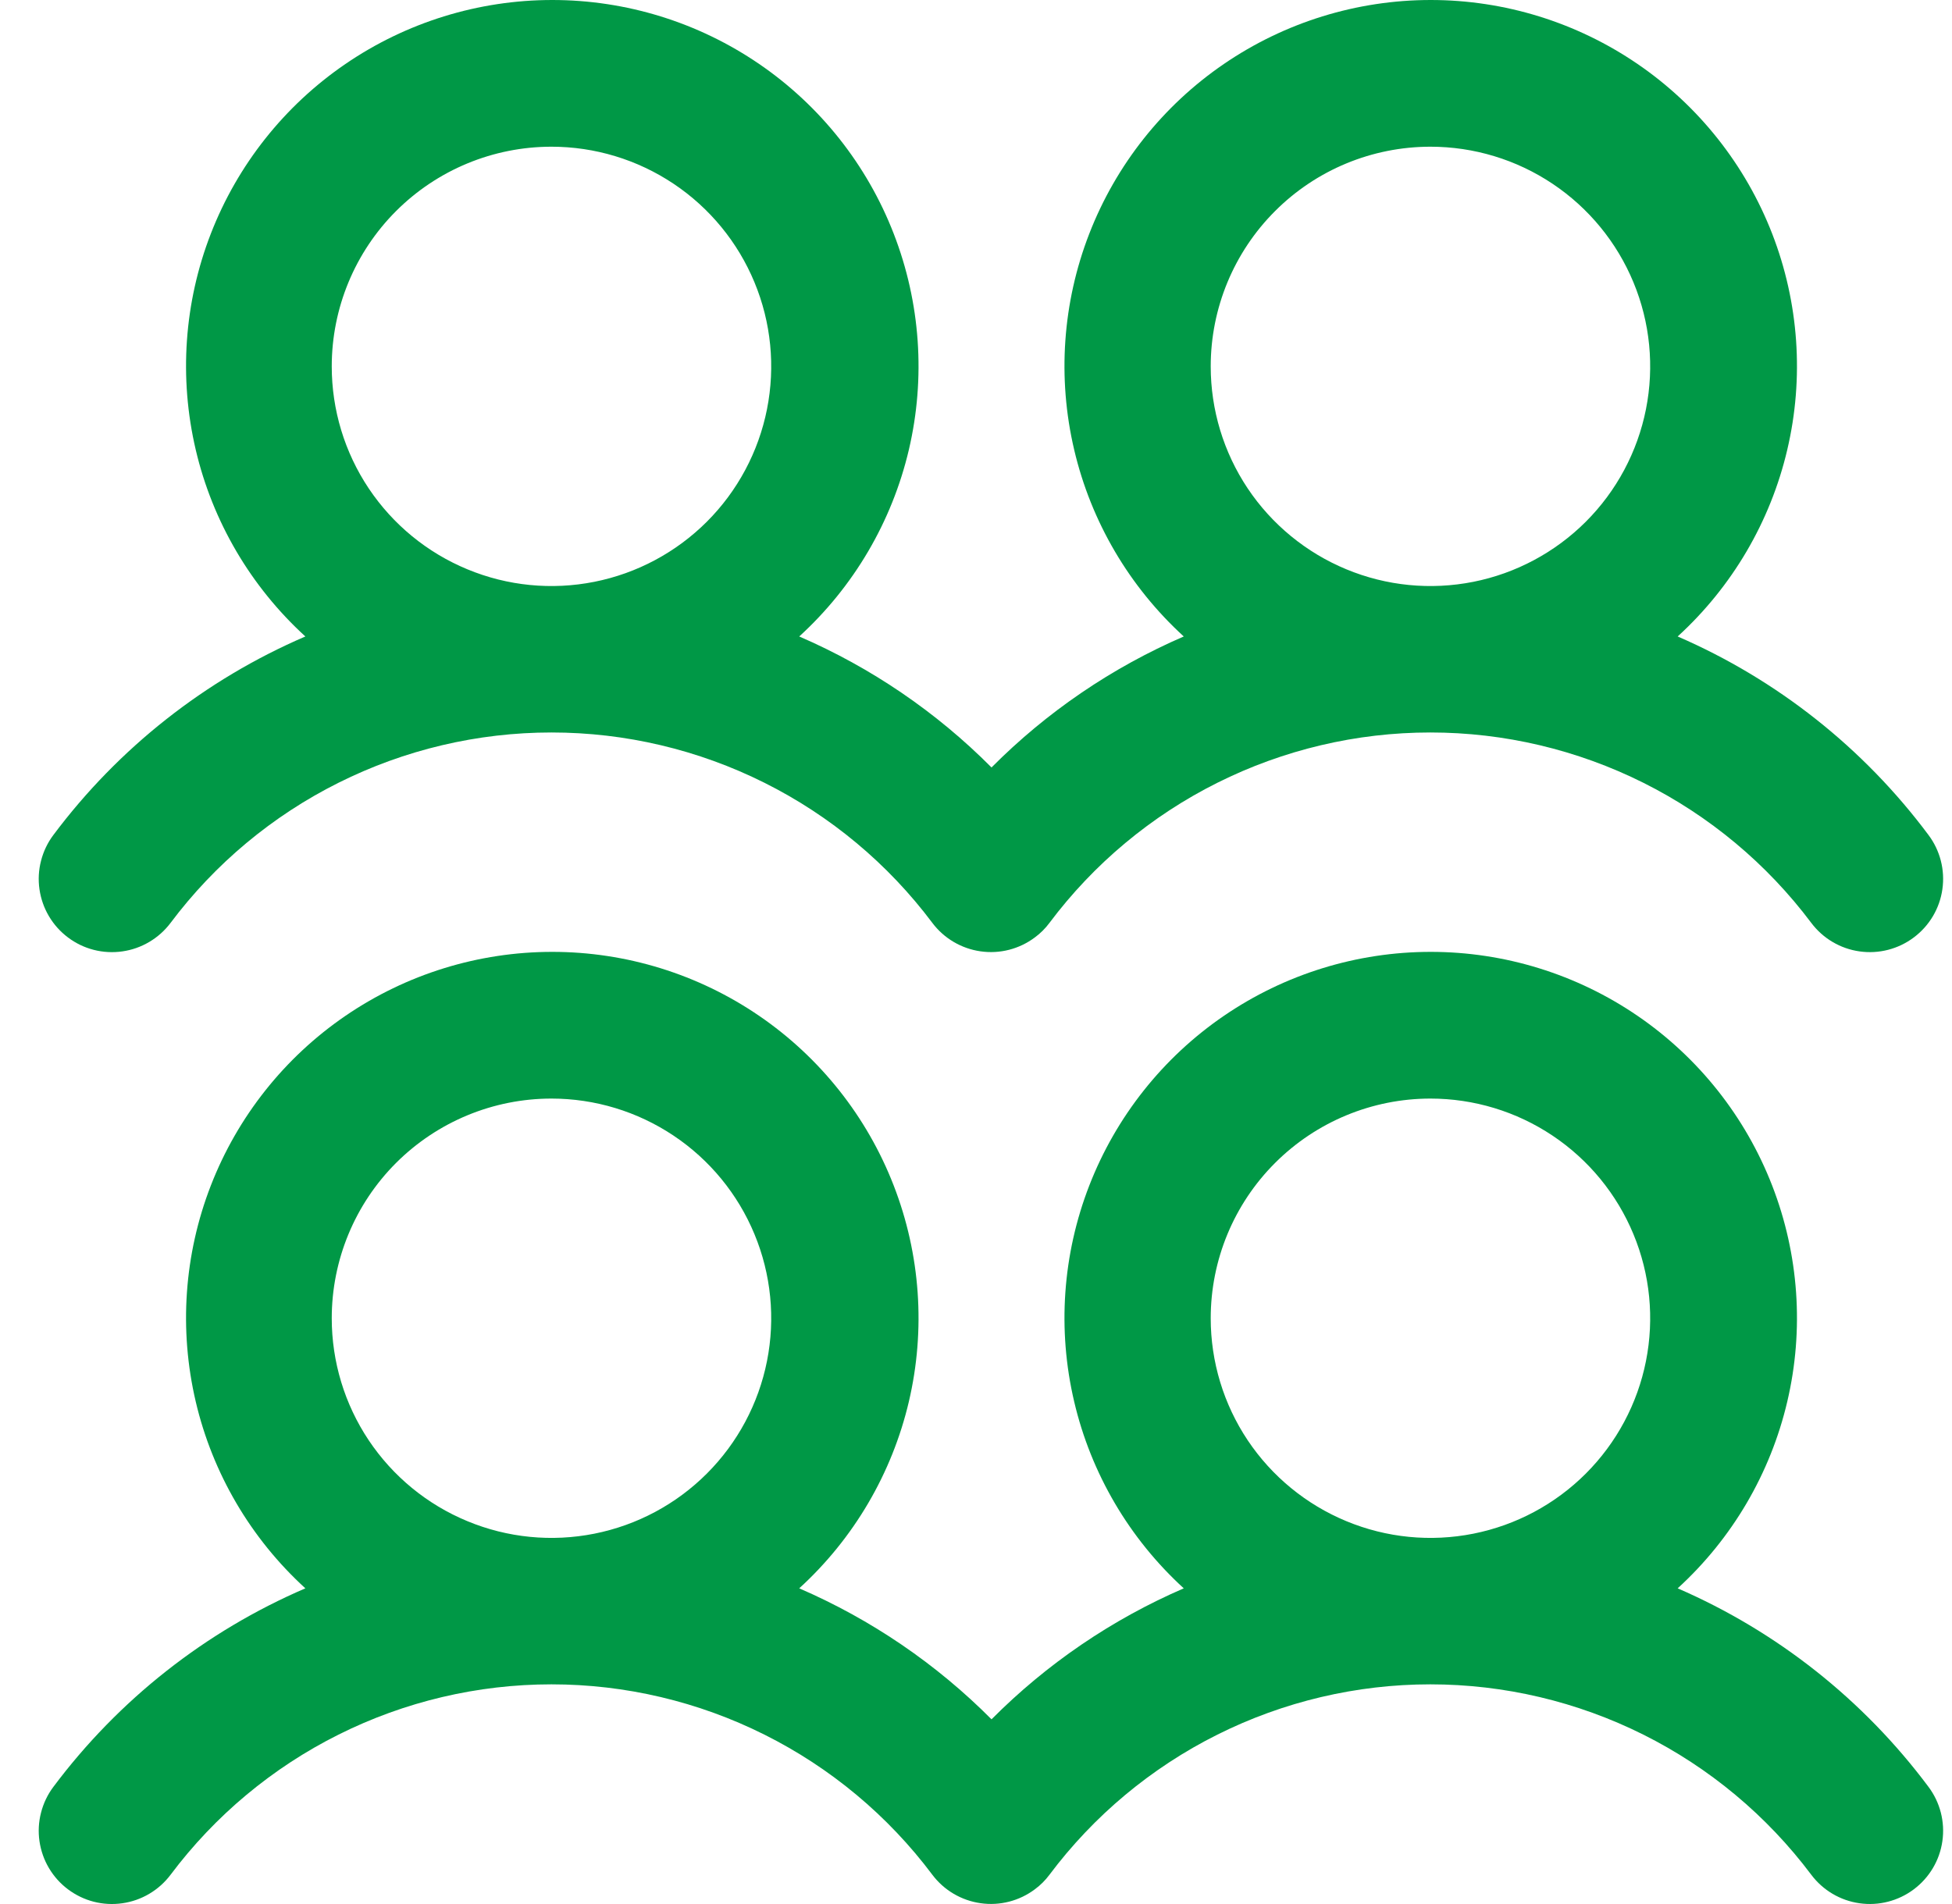 <?xml version="1.0" encoding="UTF-8"?> <svg xmlns="http://www.w3.org/2000/svg" width="41" height="40" viewBox="0 0 41 40" fill="none"><path d="M1.429 19.695C1.591 19.817 1.774 19.905 1.97 19.955C2.166 20.005 2.37 20.016 2.57 19.987C2.77 19.959 2.962 19.891 3.136 19.788C3.31 19.685 3.462 19.549 3.583 19.388C4.514 18.146 5.722 17.138 7.111 16.444C8.499 15.75 10.031 15.388 11.583 15.388C13.136 15.388 14.667 15.75 16.055 16.444C17.444 17.138 18.652 18.146 19.583 19.388C19.828 19.714 20.193 19.929 20.597 19.986C21.001 20.044 21.411 19.938 21.737 19.693C21.854 19.607 21.957 19.504 22.043 19.388C22.974 18.146 24.182 17.138 25.571 16.444C26.96 15.75 28.491 15.388 30.043 15.388C31.596 15.388 33.127 15.75 34.516 16.444C35.904 17.138 37.112 18.146 38.044 19.388C38.289 19.714 38.653 19.93 39.057 19.987C39.462 20.045 39.872 19.939 40.198 19.694C40.525 19.449 40.741 19.085 40.798 18.681C40.856 18.276 40.75 17.866 40.505 17.54C39.143 15.714 37.327 14.277 35.238 13.371C36.383 12.325 37.186 10.958 37.54 9.448C37.895 7.938 37.784 6.356 37.223 4.91C36.662 3.464 35.677 2.221 34.397 1.345C33.117 0.469 31.602 0 30.051 0C28.5 0 26.985 0.469 25.705 1.345C24.425 2.221 23.44 3.464 22.879 4.91C22.318 6.356 22.207 7.938 22.562 9.448C22.916 10.958 23.719 12.325 24.864 13.371C23.355 14.024 21.985 14.957 20.826 16.123C19.667 14.957 18.296 14.024 16.787 13.371C17.933 12.325 18.735 10.958 19.09 9.448C19.444 7.938 19.333 6.356 18.772 4.91C18.212 3.464 17.227 2.221 15.947 1.345C14.667 0.469 13.152 0 11.6 0C10.049 0 8.534 0.469 7.254 1.345C5.974 2.221 4.989 3.464 4.428 4.91C3.867 6.356 3.757 7.938 4.111 9.448C4.465 10.958 5.268 12.325 6.414 13.371C4.315 14.274 2.49 15.712 1.121 17.542C1 17.703 0.912 17.887 0.862 18.083C0.811 18.279 0.8 18.482 0.829 18.682C0.858 18.882 0.925 19.075 1.028 19.248C1.131 19.422 1.267 19.574 1.429 19.695ZM30.045 3.082C30.958 3.082 31.851 3.353 32.609 3.86C33.368 4.367 33.96 5.088 34.309 5.931C34.659 6.774 34.75 7.702 34.572 8.597C34.394 9.492 33.954 10.315 33.309 10.96C32.663 11.605 31.841 12.045 30.946 12.223C30.05 12.401 29.122 12.31 28.279 11.96C27.436 11.611 26.715 11.02 26.207 10.261C25.7 9.502 25.43 8.61 25.43 7.697C25.43 6.473 25.916 5.299 26.782 4.434C27.647 3.568 28.821 3.082 30.045 3.082ZM11.583 3.082C12.496 3.082 13.388 3.353 14.147 3.86C14.906 4.367 15.498 5.088 15.847 5.931C16.197 6.774 16.288 7.702 16.11 8.597C15.932 9.492 15.492 10.315 14.847 10.96C14.201 11.605 13.379 12.045 12.483 12.223C11.588 12.401 10.66 12.31 9.817 11.96C8.973 11.611 8.253 11.02 7.745 10.261C7.238 9.502 6.968 8.61 6.968 7.697C6.968 6.473 7.454 5.299 8.319 4.434C9.185 3.568 10.359 3.082 11.583 3.082ZM35.238 33.368C36.383 32.322 37.186 30.955 37.54 29.445C37.895 27.935 37.784 26.353 37.223 24.907C36.662 23.461 35.677 22.218 34.397 21.342C33.117 20.466 31.602 19.997 30.051 19.997C28.5 19.997 26.985 20.466 25.705 21.342C24.425 22.218 23.44 23.461 22.879 24.907C22.318 26.353 22.207 27.935 22.562 29.445C22.916 30.955 23.719 32.322 24.864 33.368C23.355 34.021 21.985 34.954 20.826 36.12C19.667 34.954 18.296 34.021 16.787 33.368C17.933 32.322 18.735 30.955 19.09 29.445C19.444 27.935 19.333 26.353 18.772 24.907C18.212 23.461 17.227 22.218 15.947 21.342C14.667 20.466 13.152 19.997 11.6 19.997C10.049 19.997 8.534 20.466 7.254 21.342C5.974 22.218 4.989 23.461 4.428 24.907C3.867 26.353 3.757 27.935 4.111 29.445C4.465 30.955 5.268 32.322 6.414 33.368C4.315 34.271 2.49 35.709 1.121 37.539C1 37.7 0.912 37.884 0.862 38.08C0.811 38.276 0.8 38.479 0.829 38.679C0.858 38.879 0.925 39.072 1.028 39.245C1.131 39.419 1.267 39.571 1.429 39.692C1.591 39.813 1.774 39.902 1.97 39.952C2.166 40.002 2.37 40.013 2.57 39.984C2.77 39.956 2.962 39.888 3.136 39.785C3.31 39.682 3.462 39.546 3.583 39.385C4.514 38.143 5.722 37.135 7.111 36.441C8.499 35.747 10.031 35.385 11.583 35.385C13.136 35.385 14.667 35.747 16.055 36.441C17.444 37.135 18.652 38.143 19.583 39.385C19.828 39.711 20.193 39.926 20.597 39.983C21.001 40.041 21.411 39.935 21.737 39.69C21.854 39.604 21.957 39.501 22.043 39.385C22.974 38.143 24.182 37.135 25.571 36.441C26.96 35.747 28.491 35.385 30.043 35.385C31.596 35.385 33.127 35.747 34.516 36.441C35.904 37.135 37.112 38.143 38.044 39.385C38.289 39.711 38.653 39.927 39.057 39.984C39.462 40.042 39.872 39.936 40.198 39.691C40.525 39.446 40.741 39.082 40.798 38.678C40.856 38.274 40.75 37.863 40.505 37.537C39.143 35.712 37.327 34.274 35.238 33.368ZM11.583 23.079C12.496 23.079 13.388 23.35 14.147 23.857C14.906 24.364 15.498 25.085 15.847 25.928C16.197 26.771 16.288 27.699 16.11 28.594C15.932 29.489 15.492 30.312 14.847 30.957C14.201 31.603 13.379 32.042 12.483 32.22C11.588 32.398 10.66 32.307 9.817 31.957C8.973 31.608 8.253 31.017 7.745 30.258C7.238 29.499 6.968 28.607 6.968 27.694C6.968 26.47 7.454 25.296 8.319 24.431C9.185 23.566 10.359 23.079 11.583 23.079ZM30.045 23.079C30.958 23.079 31.851 23.35 32.609 23.857C33.368 24.364 33.96 25.085 34.309 25.928C34.659 26.771 34.75 27.699 34.572 28.594C34.394 29.489 33.954 30.312 33.309 30.957C32.663 31.603 31.841 32.042 30.946 32.22C30.05 32.398 29.122 32.307 28.279 31.957C27.436 31.608 26.715 31.017 26.207 30.258C25.7 29.499 25.43 28.607 25.43 27.694C25.43 26.47 25.916 25.296 26.782 24.431C27.647 23.566 28.821 23.079 30.045 23.079Z" fill="#009846"></path></svg> 
